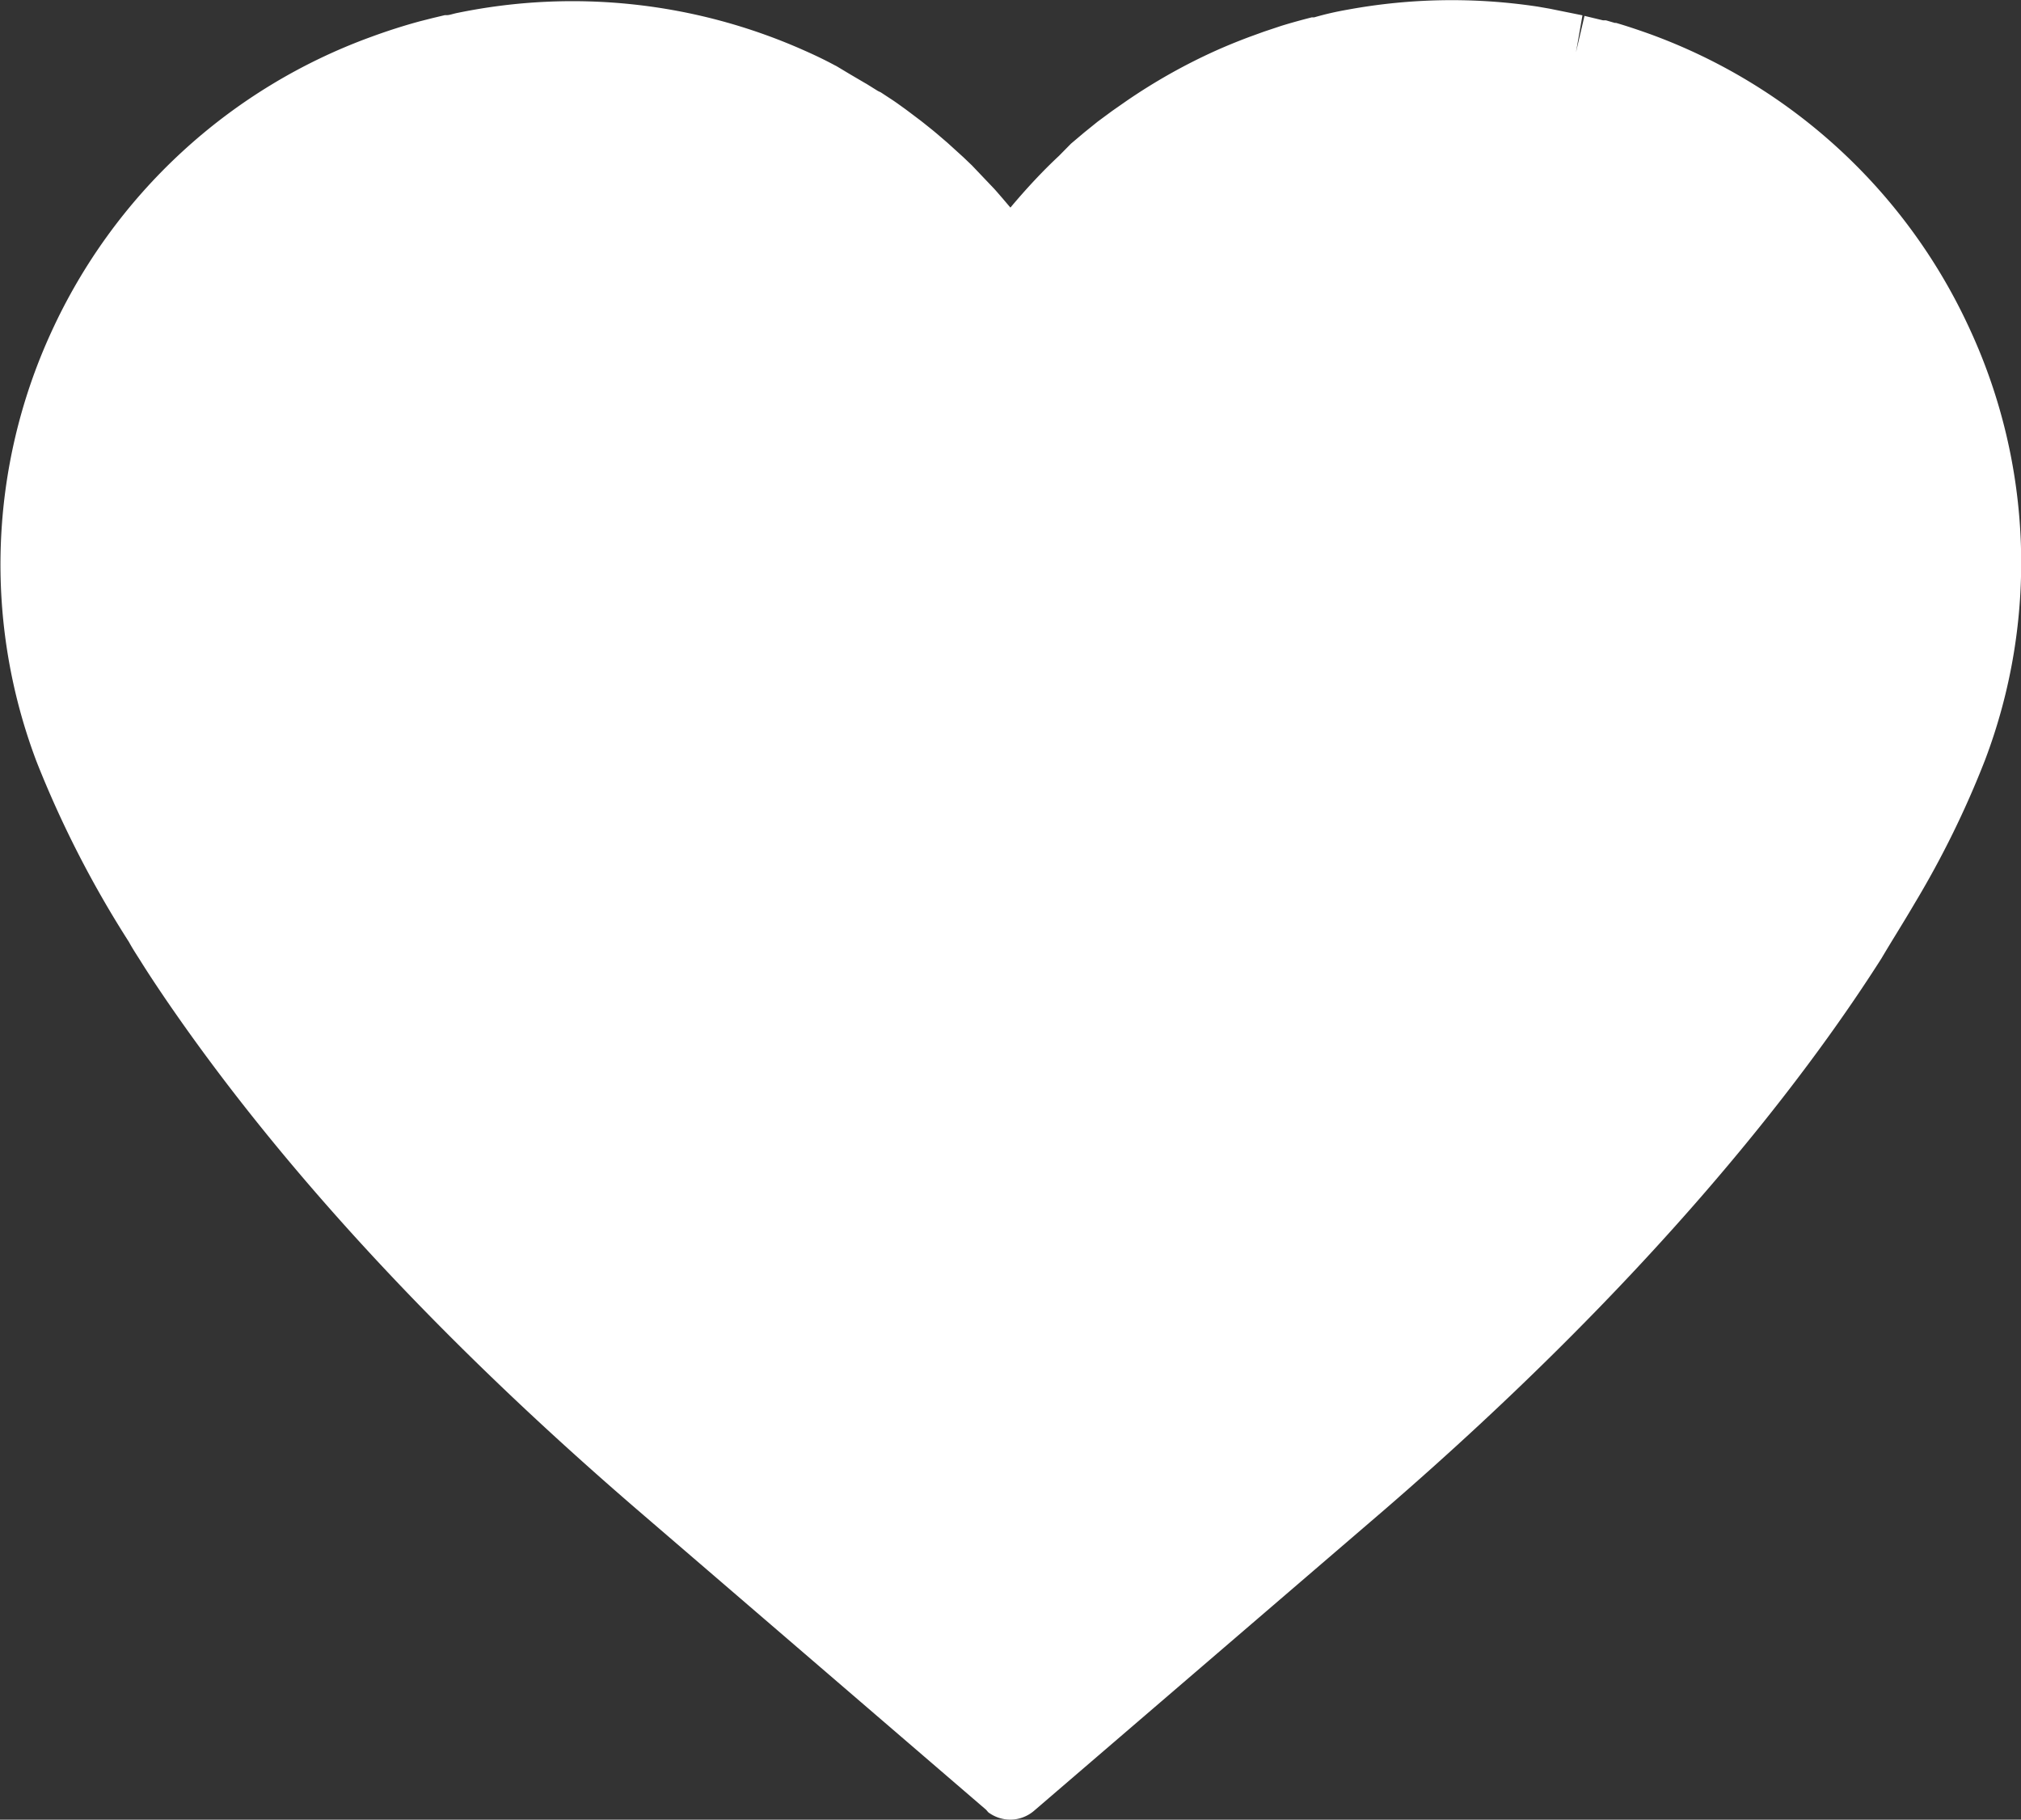 <?xml version="1.0" encoding="UTF-8"?> <svg xmlns="http://www.w3.org/2000/svg" viewBox="0 0 109.45 98.53"><rect x="0" y="0" width="109.45" height="98.53" fill="#333333" stroke="none"/><defs><style>.cls-1{fill:#fff;}</style></defs><g id="Layer_2" data-name="Layer 2"><g id="Graphic_Element" data-name="Graphic Element"><path class="cls-1" d="M54.72,98.53a2,2,0,0,1-1.2-.4L53.41,98,34.49,81.73C23.71,72.44,15.1,63.1,8.9,54c-.46-.68-.9-1.34-1.31-2-.21-.33-.42-.65-.61-1a56.94,56.94,0,0,1-5-9.76A30.13,30.13,0,0,1,2.77,18a30.5,30.5,0,0,1,17.32-16c.87-.32,1.77-.61,2.66-.85l.67-.17.67-.16.12,0c.13,0,.35-.08.56-.12A30.85,30.85,0,0,1,43.55,2.73c.59.26,1.13.52,1.65.8l.1.05L46,4l.8.47.14.08.61.38L47.7,5l.67.44.19.13.5.36.2.15.61.46.14.11.5.4.24.2.56.48.87.79.46.44,1.18,1.24c.15.16.29.33.44.5l.46.54c.42-.5.86-1,1.31-1.48s.88-.91,1.32-1.32L58,7.78l.71-.6.73-.59L60.24,6,61,5.47a31.24,31.24,0,0,1,4.85-2.73c.56-.25,1.1-.47,1.65-.68L67.66,2l.8-.29h0l.75-.25.18-.06c.55-.17,1.1-.32,1.65-.46l.13,0C71.79.76,72.37.63,73,.52A31.16,31.16,0,0,1,83.29.36l.63.11L85.7.83l-.35,2L85.81.86l1,.24.16,0,.48.14h0l.07,0c.58.17,1.21.38,1.85.61h0a30.53,30.53,0,0,1,17.32,16,30.13,30.13,0,0,1,.81,23.31,51.07,51.07,0,0,1-3.8,7.74c-.65,1.11-1.22,2-1.81,3C97.58,58.67,89.41,69.27,75,81.73L56,98.05A2,2,0,0,1,54.72,98.53Z"></path></g></g></svg> 
